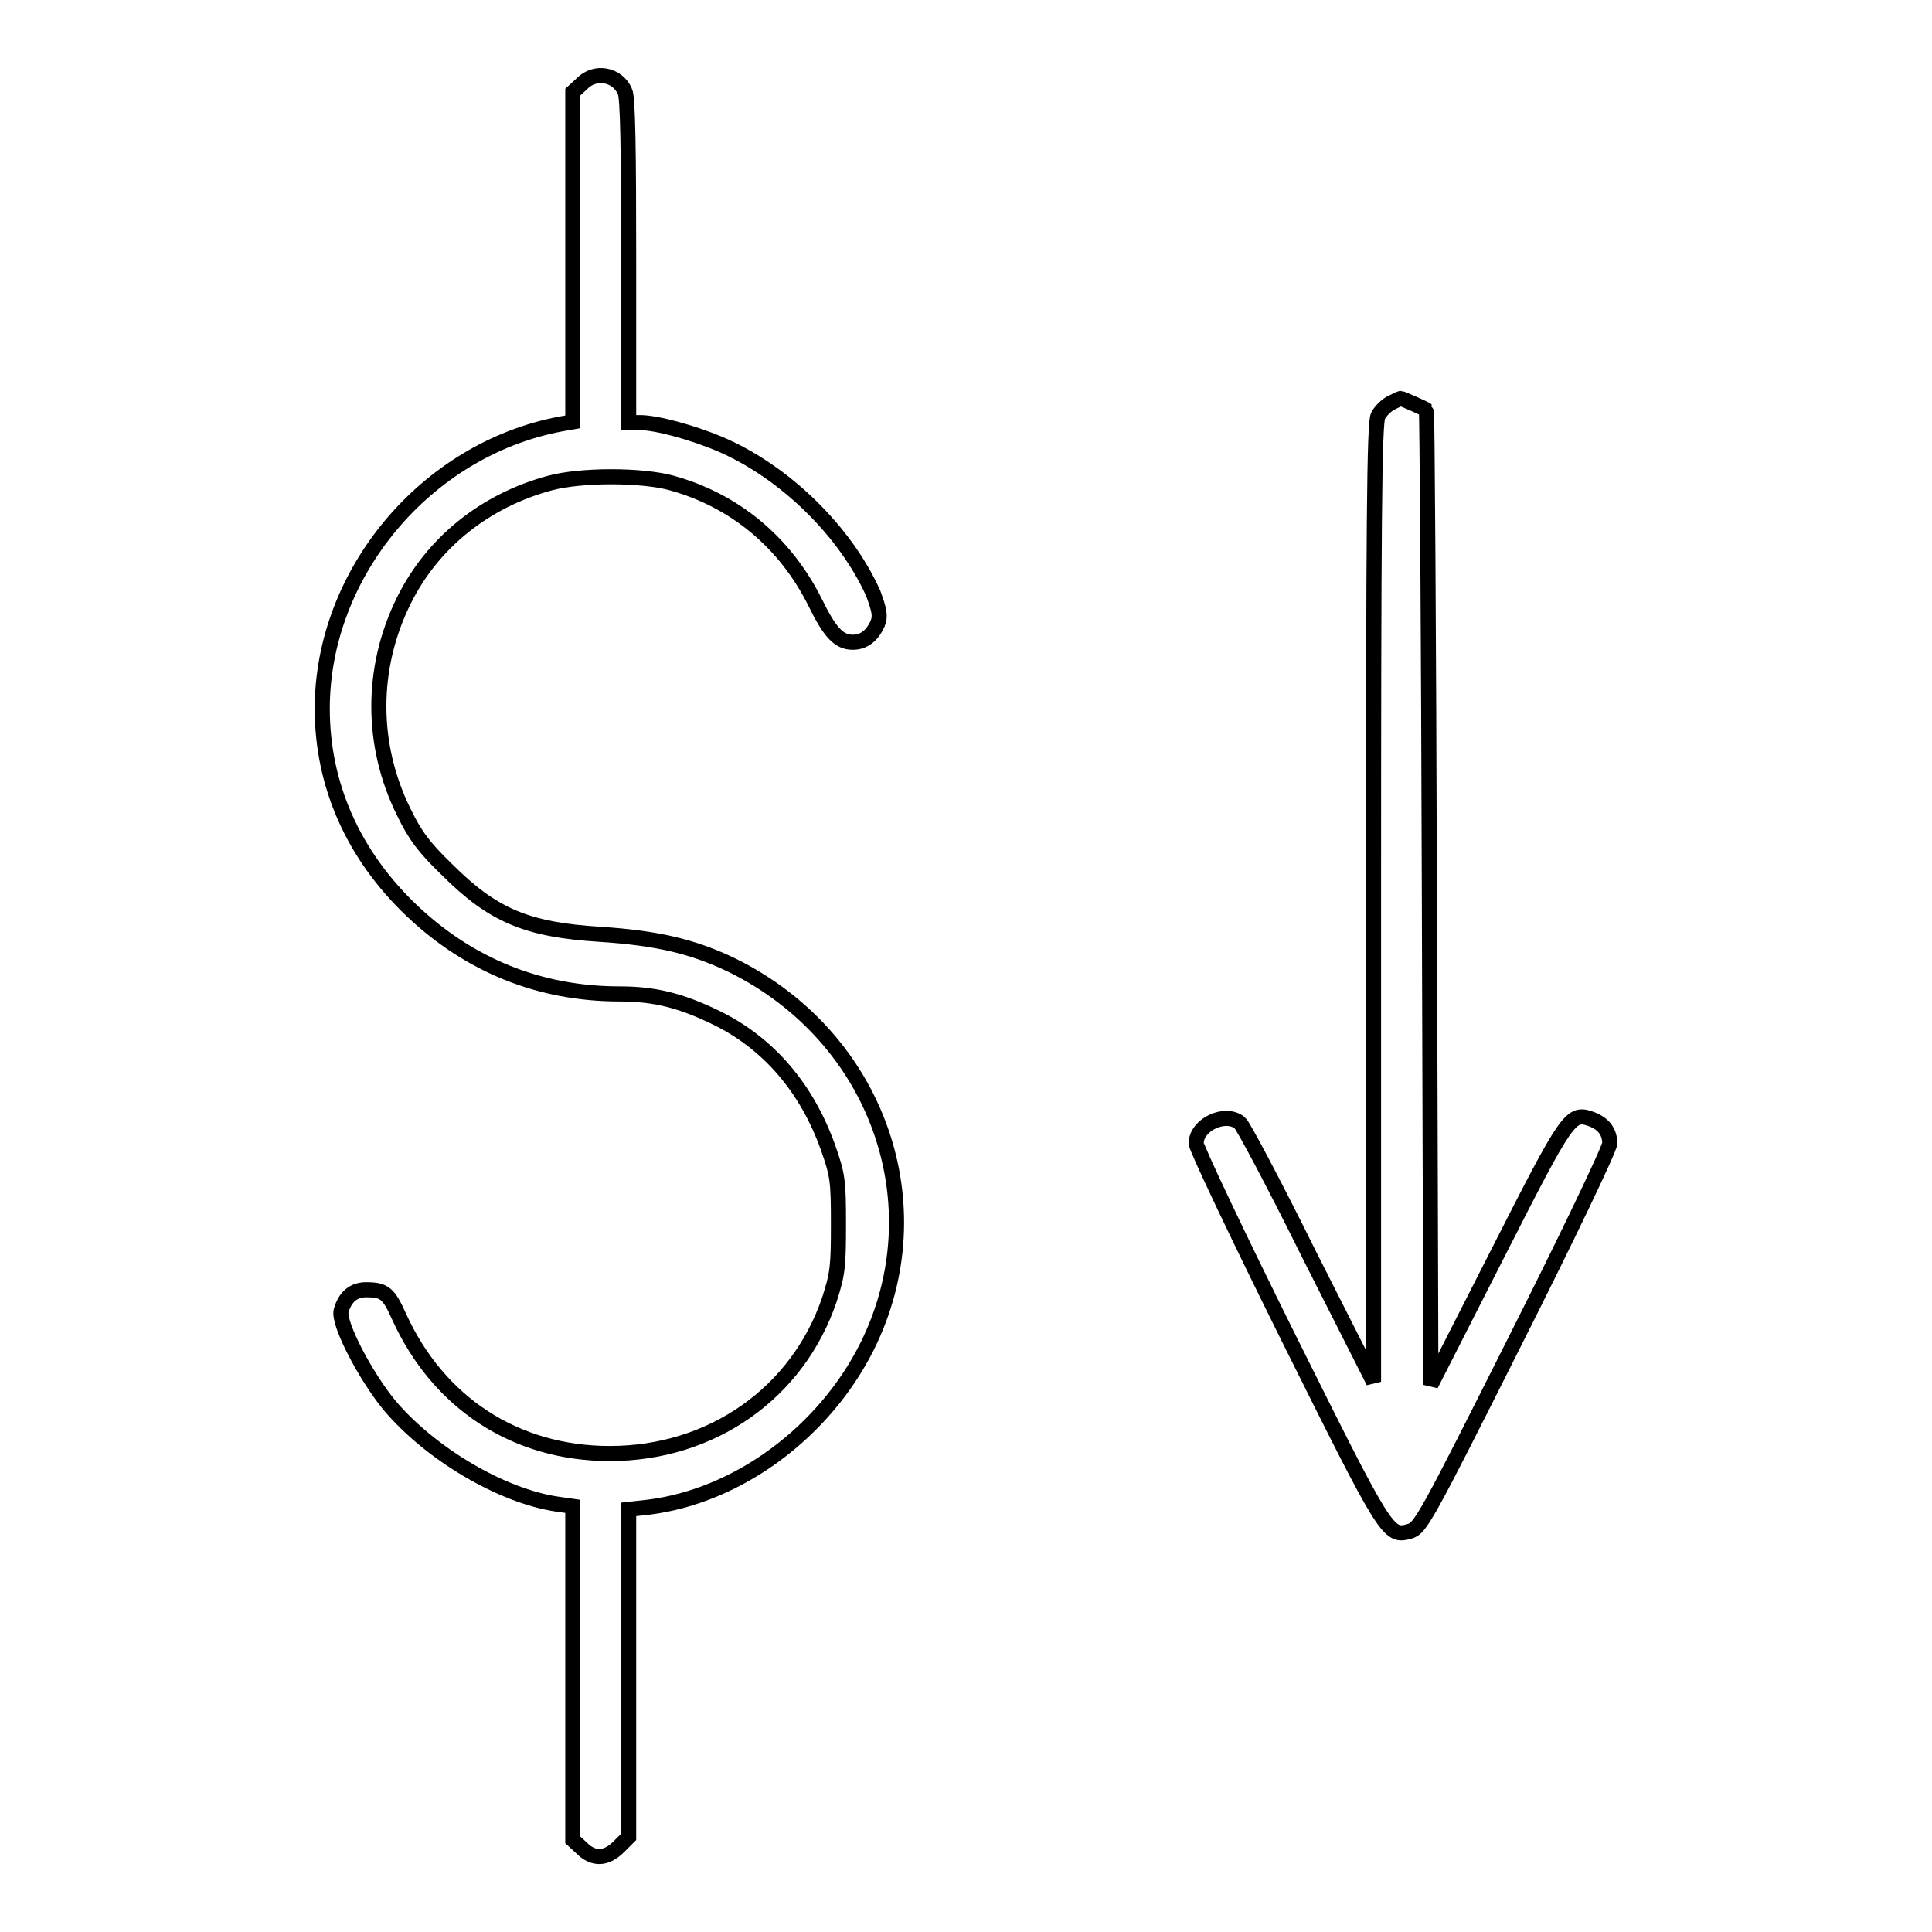 <?xml version="1.0" encoding="utf-8"?>
<!-- Svg Vector Icons : http://www.onlinewebfonts.com/icon -->
<!DOCTYPE svg PUBLIC "-//W3C//DTD SVG 1.1//EN" "http://www.w3.org/Graphics/SVG/1.1/DTD/svg11.dtd">
<svg version="1.1" xmlns="http://www.w3.org/2000/svg" xmlns:xlink="http://www.w3.org/1999/xlink" x="0px" y="0px" viewBox="0 0 256 256" enable-background="new 0 0 256 256" xml:space="preserve">
<g><g><g><path stroke-width="2" fill-opacity="0" stroke="#000000"  d="M77.1,11.1l-1.2,1.1V34v21.9l-1.7,0.3C56.4,59.6,42.7,76,42.7,93.9c0,10.1,4.1,19.4,11.9,26.8c7.6,7.2,16.9,11,27.5,11c4.7,0,8.2,0.9,12.9,3.2c6.9,3.4,11.9,9.3,14.7,17.1c1.3,3.7,1.4,4.4,1.4,10.2c0,5.6-0.1,6.6-1.2,10c-4.2,12.4-15.6,20.4-29.1,20.4c-12.5,0-22.7-6.7-27.9-18.1c-1.4-3.1-1.9-3.6-4.4-3.6c-1.7,0-2.8,1-3.3,2.8c-0.4,1.7,3.2,8.6,6.4,12.5c5.4,6.4,14.8,12,22.2,13.1l2.1,0.3v22.1v22.1l1.2,1.1c1.5,1.5,3.2,1.5,4.9-0.2l1.3-1.3v-21.7V200l2.7-0.3c11.8-1.5,23.2-9.9,28.9-21.3c9.3-18.7,1.4-41-17.9-50.5c-5.2-2.5-9.9-3.6-17.5-4.1c-9.7-0.6-14.2-2.5-20.3-8.6c-3-2.9-4.2-4.5-5.7-7.6c-4.4-8.9-4.4-19.1,0-28c3.8-7.7,10.8-13.3,19.4-15.6c4.1-1.1,12.1-1.1,16.1,0c8.3,2.3,15,7.8,19,15.8c2,4.1,3.2,5.3,5,5.3c1.5,0,2.6-0.9,3.3-2.5c0.4-1,0.2-1.8-0.6-4C112,70.4,104,62.5,95.3,58.8c-3.6-1.5-8.3-2.8-10.5-2.8h-1.5V34.6c0-14.7-0.1-21.8-0.5-22.5C81.8,9.8,78.8,9.3,77.1,11.1z"/><path stroke-width="2" fill-opacity="0" stroke="#000000"  d="M184.3,53.4c-0.6,0.3-1.4,1.1-1.7,1.7c-0.5,0.9-0.6,14.7-0.6,64.6l0,63.4l-8.5-16.8c-4.6-9.3-8.8-17.2-9.2-17.5c-1.9-1.6-5.8,0.2-5.8,2.7c0,0.6,5.5,12.2,12.2,25.7c13.1,26.3,13.2,26.5,16.1,25.7c1.4-0.4,2.1-1.6,14-25.3c6.9-13.7,12.5-25.4,12.5-26.1c0-1.5-0.8-2.6-2.4-3.2c-2.8-1-3.1-0.6-12.5,17.9l-8.8,17.3l-0.2-64.5c-0.1-35.5-0.3-64.6-0.4-64.7c-0.1-0.1-3.2-1.5-3.4-1.5C185.5,52.8,184.9,53.1,184.3,53.4z"/></g></g></g>
</svg>